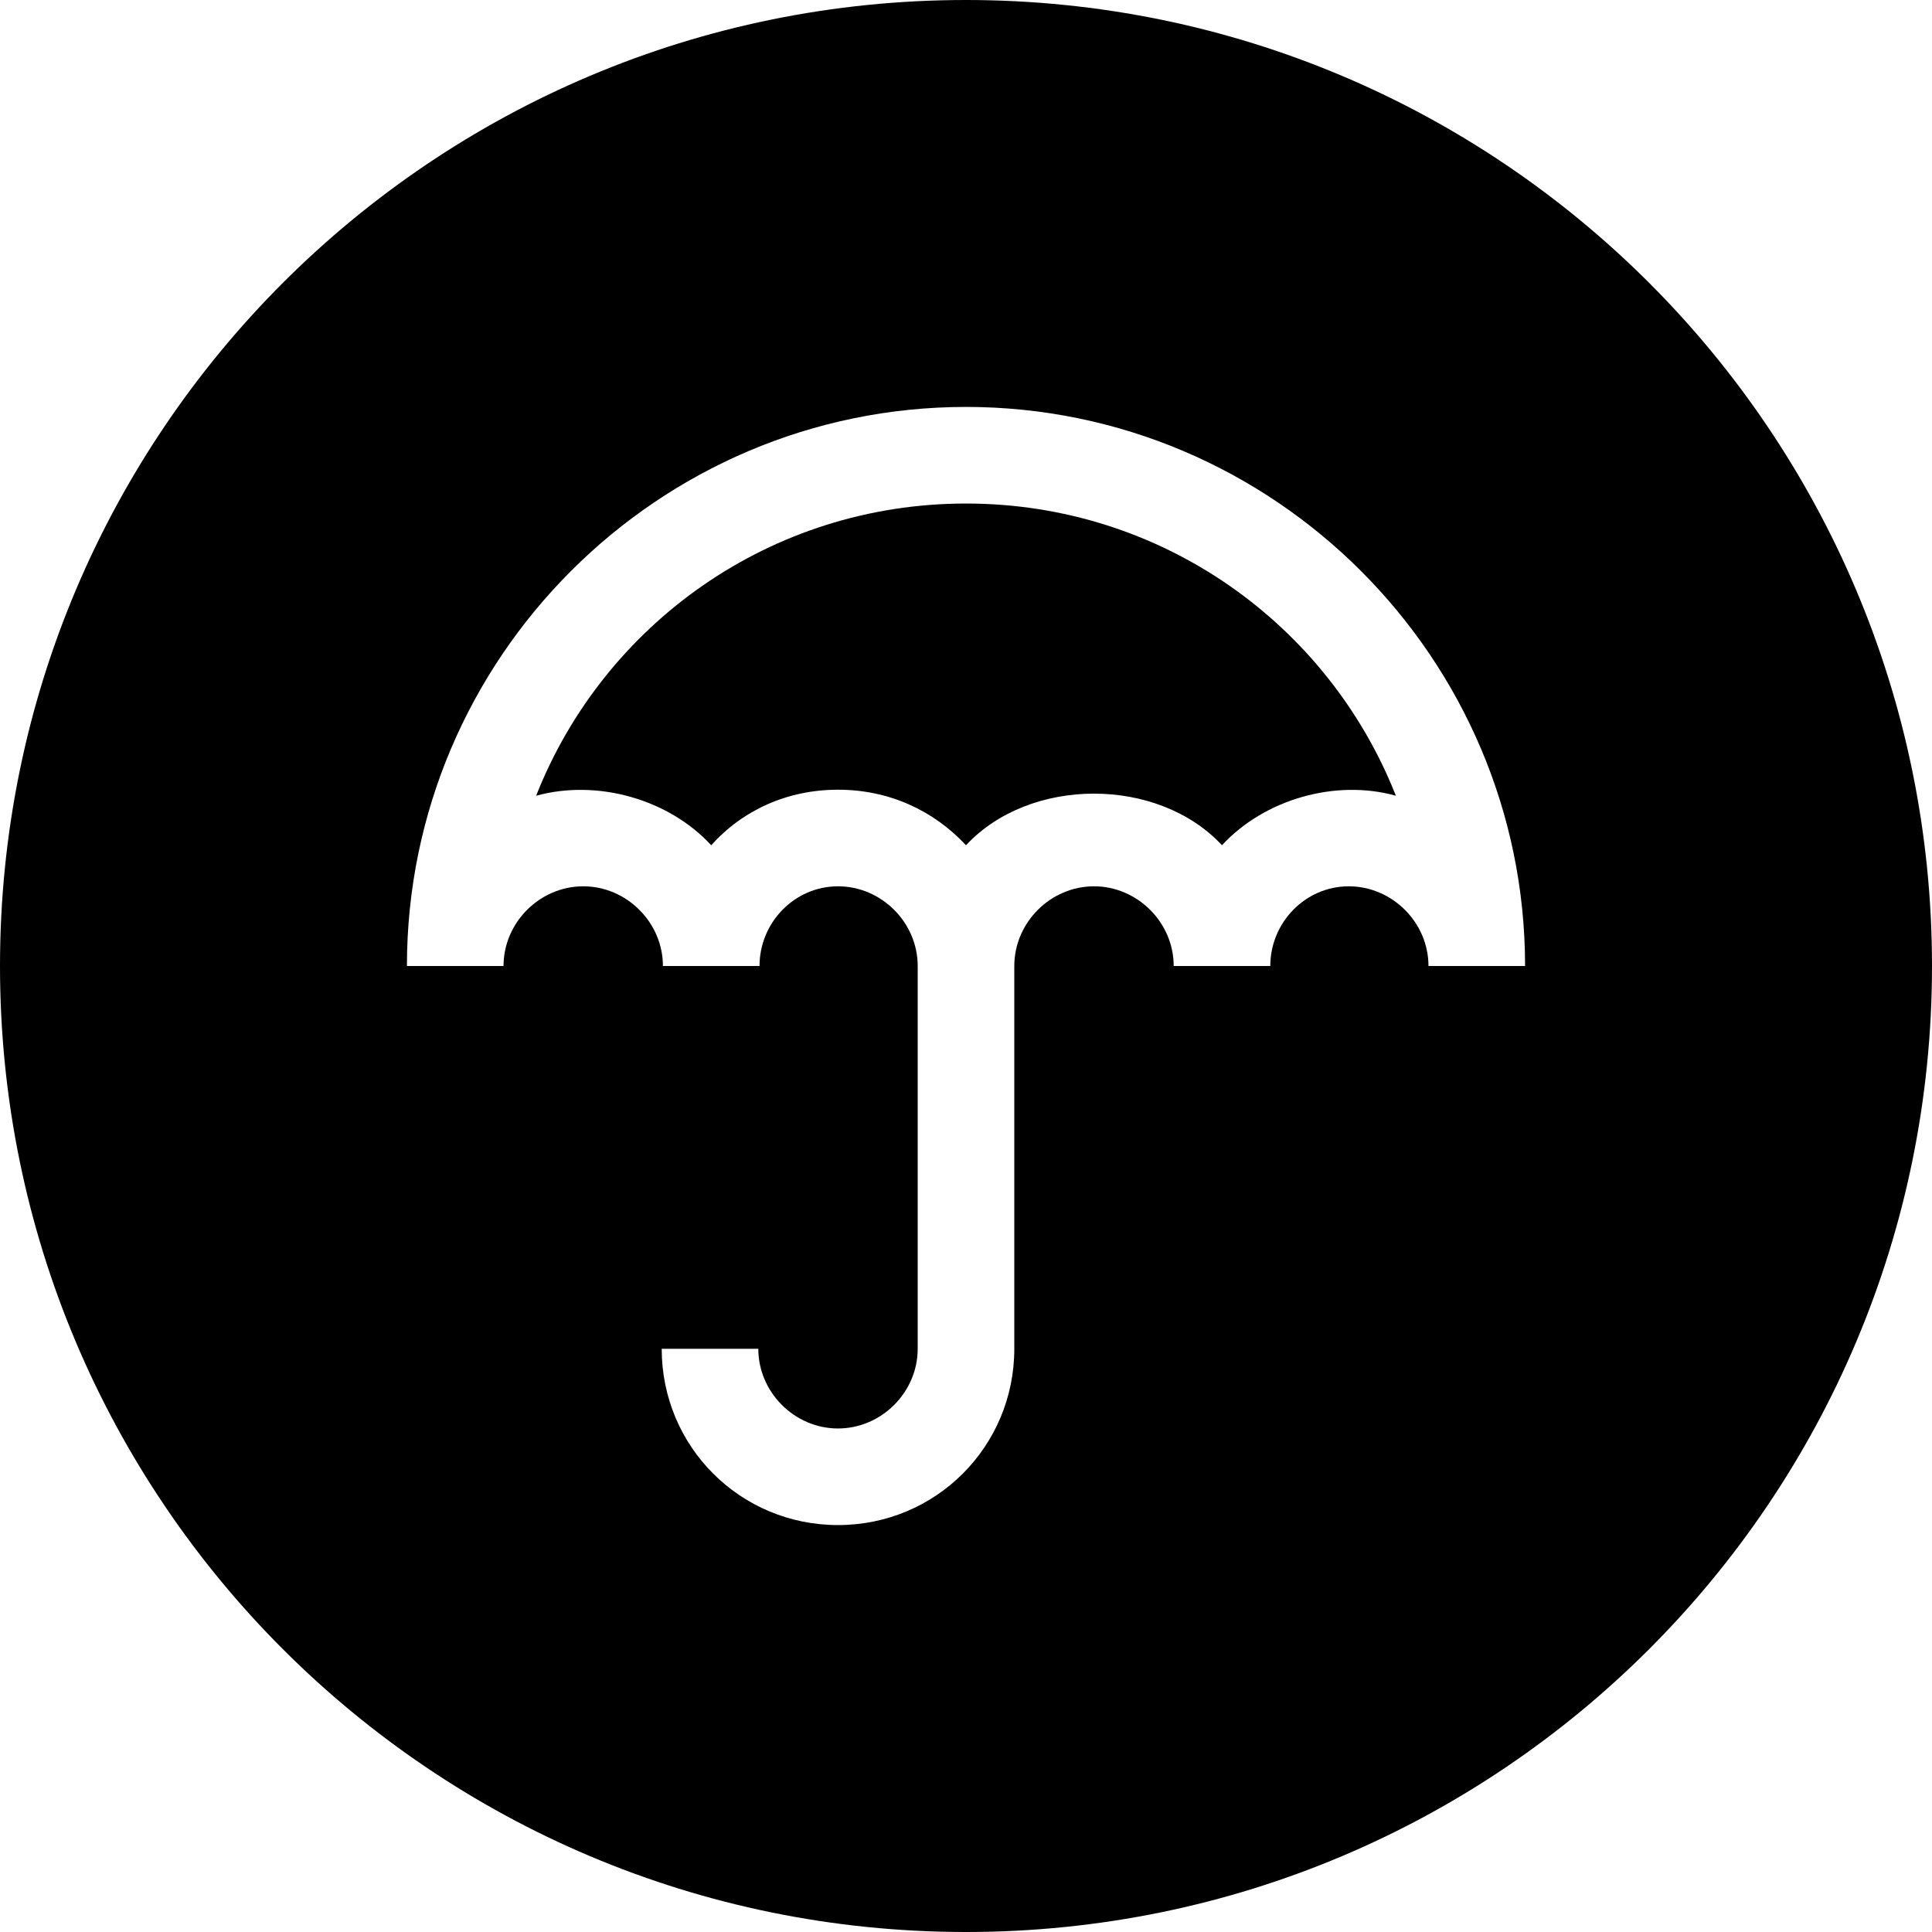 <?xml version="1.0" encoding="UTF-8"?>
<svg id="Layer_1" data-name="Layer 1" xmlns="http://www.w3.org/2000/svg" viewBox="0 0 16 16">
  <path d="M11.56,6.59c-.5-.14-1.09.03-1.44.41-.53-.57-1.59-.57-2.12,0-.27-.29-.64-.46-1.06-.46s-.79.17-1.05.46c-.35-.38-.94-.55-1.45-.41.56-1.42,1.94-2.42,3.56-2.42s3,1,3.56,2.42Z"/>
  <path d="M8,0C3.58,0,0,3.58,0,8s3.58,8,8,8,8-3.58,8-8S12.42,0,8,0ZM11.83,8c0-.36-.3-.66-.66-.66s-.65.3-.65.66h-.8c0-.36-.3-.66-.66-.66s-.66.3-.66.66v3.17c0,.81-.65,1.46-1.46,1.46s-1.46-.65-1.46-1.46h.8c0,.36.3.66.66.66s.66-.3.66-.66v-3.17c0-.36-.3-.66-.66-.66s-.65.3-.65.66h-.8c0-.36-.3-.66-.66-.66s-.66.3-.66.66h-.8c0-2.55,2.08-4.63,4.63-4.63s4.63,2.08,4.63,4.63h-.8Z"/>
</svg>
